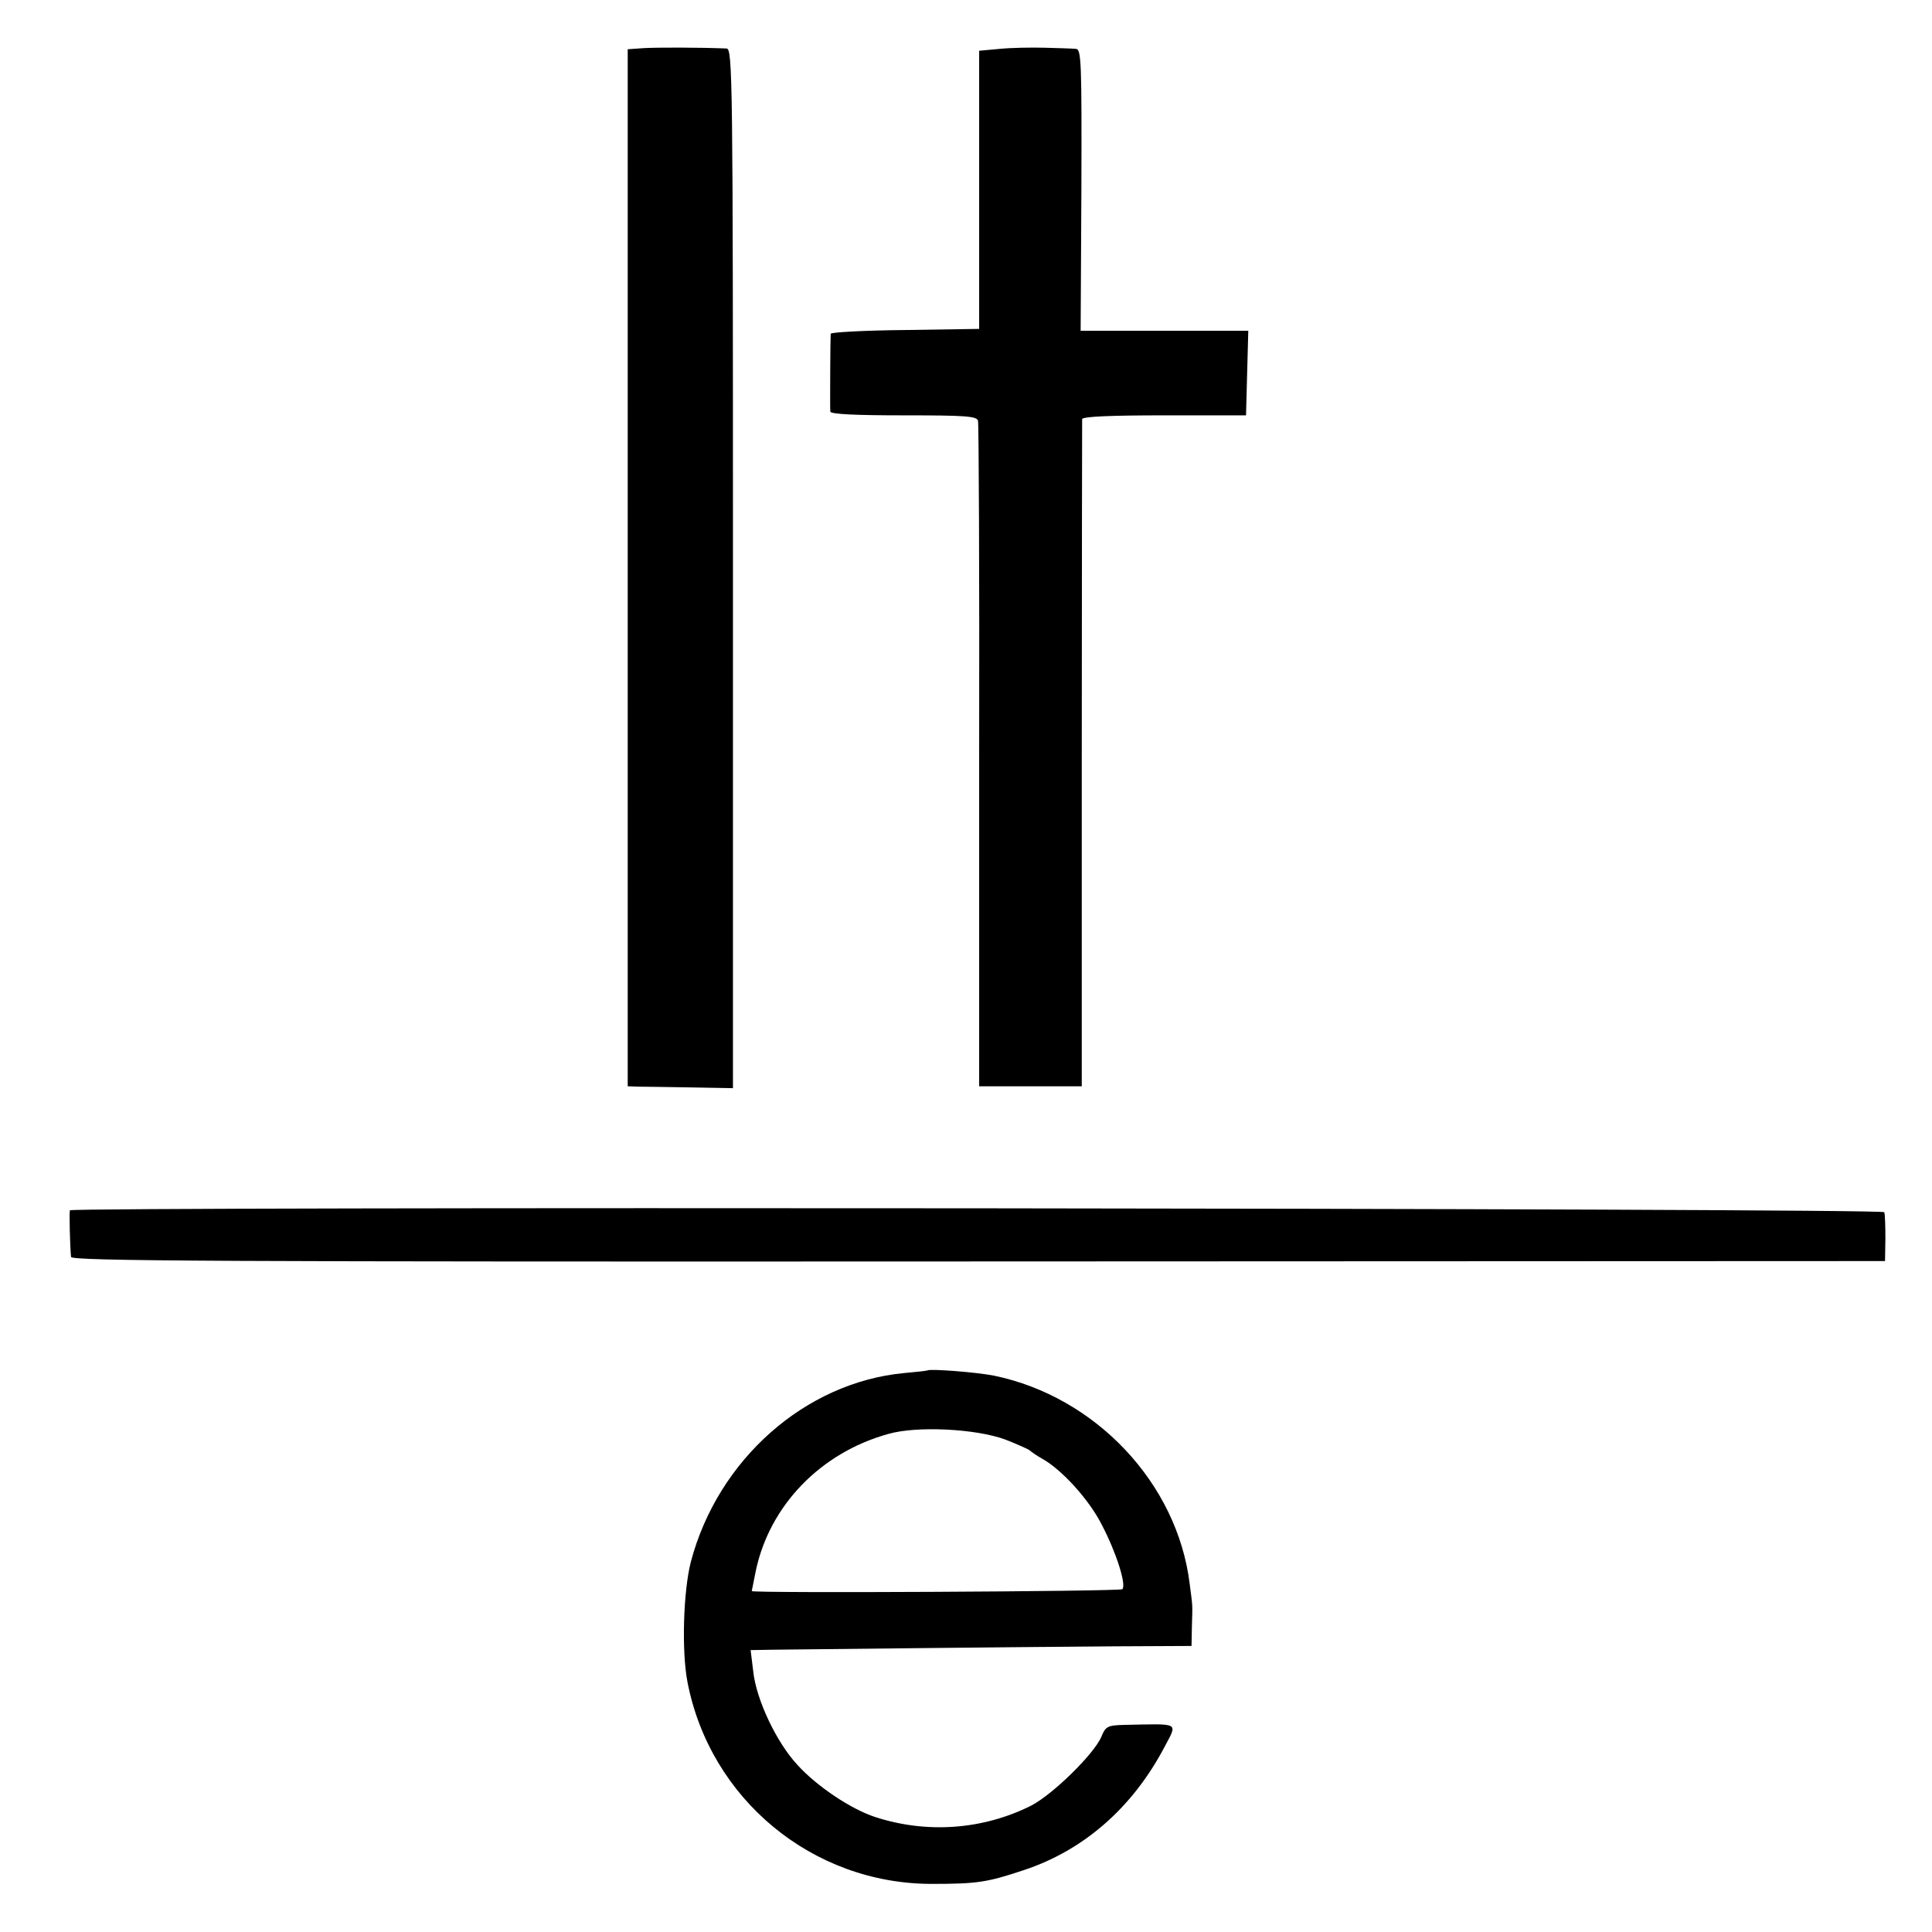 <?xml version="1.0" standalone="no"?>
<!DOCTYPE svg PUBLIC "-//W3C//DTD SVG 20010904//EN"
 "http://www.w3.org/TR/2001/REC-SVG-20010904/DTD/svg10.dtd">
<svg version="1.0" xmlns="http://www.w3.org/2000/svg"
 width="514pt" height="514pt" viewBox="0 0 514 514"
 preserveAspectRatio="xMidYMid meet">
<g transform="translate(0,514) scale(0.1,-0.1)"
fill="#000000" stroke="none">
<path d="M1713 5012 l-43 -3 0 -1380 0 -1379 28 -1 c15 0 78 -1 140 -2 l112
-2 0 1383 c0 1309 -1 1382 -17 1383 -74 3 -185 3 -220 1z"/>
<path d="M2660 5010 l-55 -5 0 -370 0 -370 -197 -3 c-109 -1 -198 -6 -198 -10
-1 -13 -2 -197 -1 -207 1 -7 69 -10 195 -10 165 0 196 -2 198 -15 2 -8 4 -410
3 -892 l0 -878 136 0 137 0 0 883 c0 485 1 887 1 892 1 7 80 10 219 10 l217 0
3 113 3 112 -223 0 -223 0 2 375 c1 342 0 375 -15 375 -10 1 -46 2 -82 3 -36
1 -90 0 -120 -3z"/>
<path d="M186 1920 c-2 -5 0 -93 3 -124 1 -11 388 -13 2414 -12 l2412 1 1 60
c0 33 -1 65 -3 70 -3 11 -4823 15 -4827 5z"/>
<path d="M2467 1494 c-1 -1 -29 -4 -62 -7 -263 -25 -495 -230 -567 -502 -20
-78 -25 -237 -9 -320 60 -311 332 -537 650 -537 121 0 147 4 246 37 159 53
288 166 373 327 35 67 44 62 -107 59 -44 -1 -50 -4 -61 -32 -20 -46 -129 -153
-187 -183 -128 -64 -277 -75 -415 -30 -64 21 -154 81 -206 138 -56 60 -110
174 -118 249 l-7 57 59 1 c75 1 634 7 907 9 l207 1 1 52 c2 63 2 51 -6 114
-33 267 -250 497 -520 553 -44 9 -171 19 -178 14z m208 -184 c33 -13 62 -26
65 -29 3 -3 17 -13 33 -22 52 -29 125 -109 159 -177 38 -73 65 -158 54 -170
-6 -6 -986 -11 -986 -5 0 1 5 26 11 55 37 173 172 313 352 363 76 22 234 14
312 -15z"/>
</g>
</svg>
